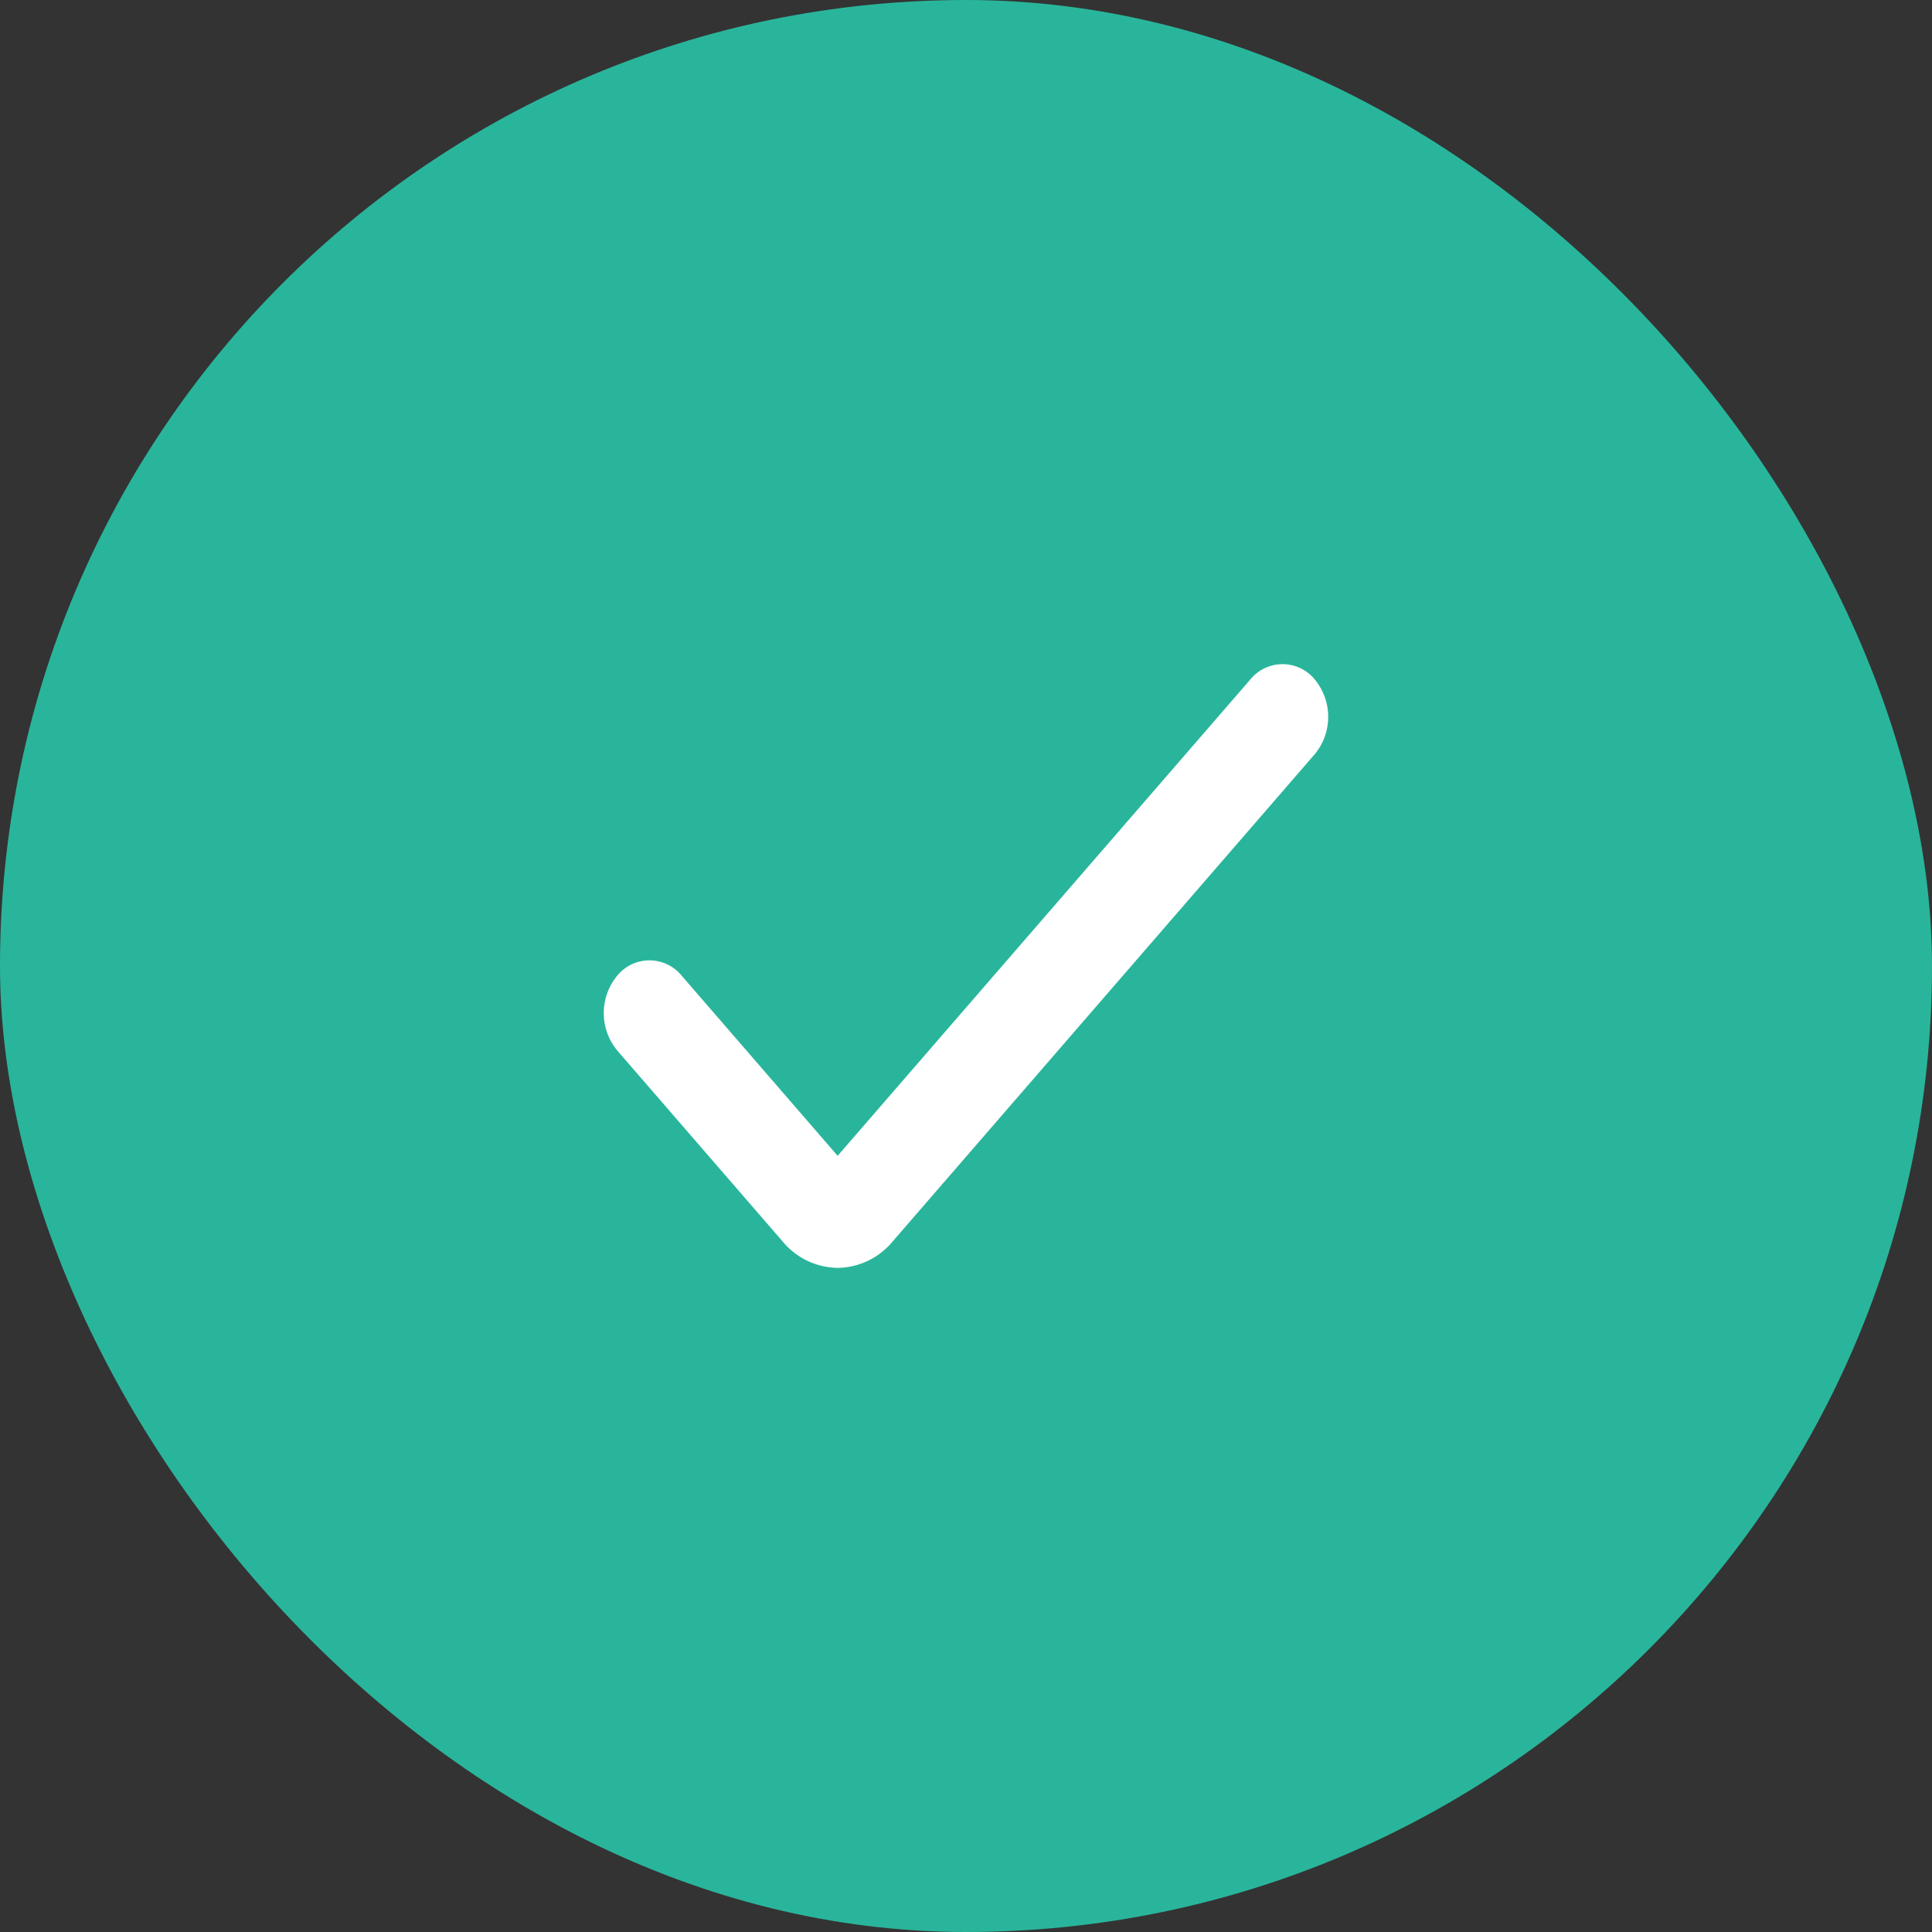 <svg xmlns="http://www.w3.org/2000/svg" width="16" height="16" fill="none"><rect width="100%" height="100%" fill="#333333" stroke="none"/><rect width="16" height="16" fill="#29B59B" rx="8"/><path fill="#fff" d="M6.937 10.5a.601.601 0 0 1-.454-.217L5.111 8.699a.486.486 0 0 1 0-.618.344.344 0 0 1 .535 0l1.291 1.491 3.417-3.944a.344.344 0 0 1 .535 0 .486.486 0 0 1 0 .617l-3.498 4.038a.601.601 0 0 1-.454.217Z"/></svg>